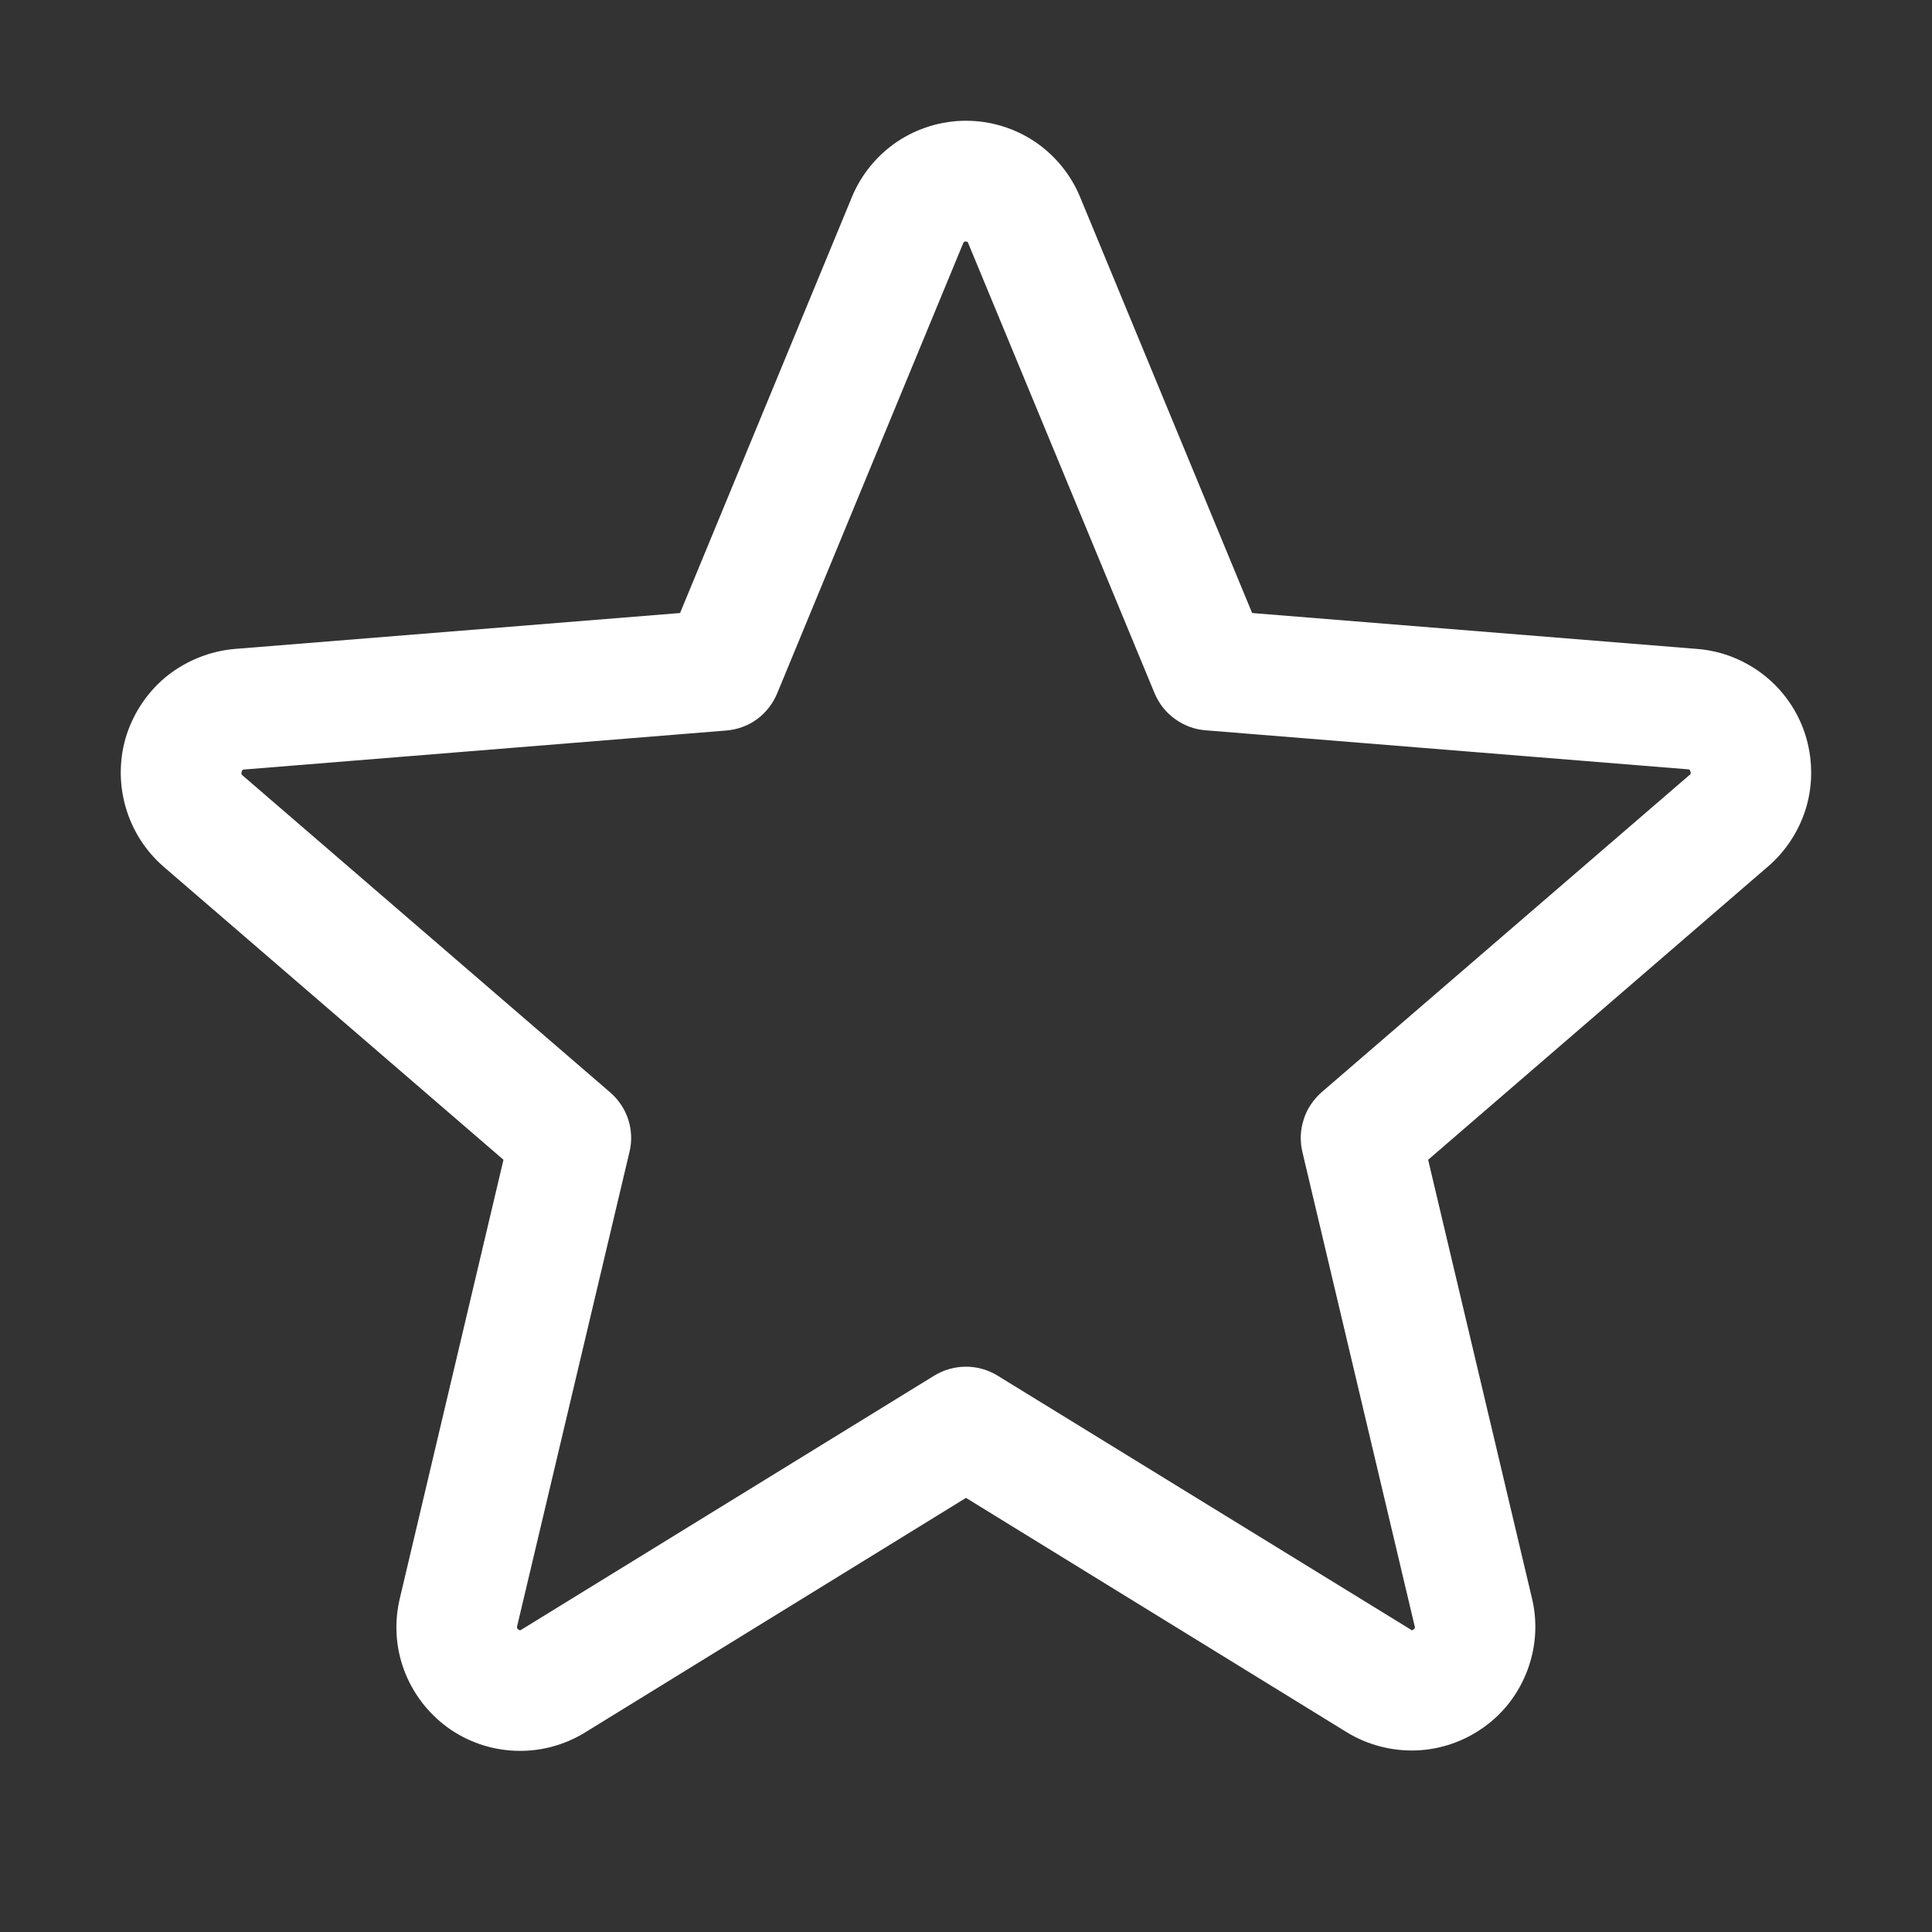 <svg
	width="10"
	height="10"
	viewBox="0 0 10 10"
	fill="none"
	xmlns="http://www.w3.org/2000/svg"
>
<rect x="0" y="0" width="10" height="10" fill="#333333" stroke="none"/>
<path d="M9.343 3.799C9.304 3.679 9.23 3.573 9.131 3.495C9.032 3.417 8.912 3.369 8.786 3.359L6.481 3.173L5.591 1.021C5.543 0.904 5.461 0.804 5.356 0.733C5.251 0.663 5.127 0.625 5 0.625C4.873 0.625 4.749 0.663 4.644 0.733C4.539 0.804 4.457 0.904 4.409 1.021L3.52 3.173L1.214 3.359C1.088 3.37 0.968 3.418 0.868 3.496C0.769 3.575 0.696 3.681 0.656 3.801C0.617 3.922 0.615 4.051 0.649 4.173C0.683 4.295 0.752 4.404 0.848 4.487L2.606 6.003L2.07 8.271C2.04 8.395 2.047 8.524 2.091 8.643C2.135 8.762 2.213 8.865 2.315 8.94C2.418 9.015 2.54 9.057 2.667 9.062C2.794 9.067 2.919 9.034 3.027 8.968L5 7.753L6.974 8.968C7.082 9.033 7.207 9.065 7.333 9.06C7.459 9.055 7.581 9.012 7.683 8.938C7.786 8.864 7.863 8.761 7.907 8.642C7.951 8.523 7.959 8.394 7.929 8.271L7.392 6.003L9.15 4.486C9.246 4.404 9.316 4.294 9.351 4.172C9.385 4.05 9.382 3.92 9.343 3.799ZM8.743 4.013L6.841 5.653C6.798 5.691 6.765 5.739 6.748 5.794C6.73 5.848 6.728 5.907 6.741 5.962L7.322 8.416C7.324 8.419 7.324 8.423 7.323 8.426C7.322 8.43 7.319 8.433 7.316 8.434C7.309 8.44 7.307 8.439 7.301 8.434L5.163 7.12C5.114 7.09 5.058 7.074 5 7.074C4.942 7.074 4.885 7.09 4.836 7.12L2.699 8.435C2.693 8.439 2.691 8.44 2.684 8.435C2.68 8.433 2.678 8.431 2.677 8.427C2.675 8.424 2.676 8.42 2.677 8.416L3.258 5.963C3.272 5.908 3.269 5.849 3.252 5.795C3.234 5.74 3.202 5.692 3.158 5.654L1.256 4.014C1.251 4.01 1.247 4.006 1.251 3.994C1.255 3.982 1.258 3.984 1.264 3.983L3.761 3.781C3.818 3.776 3.873 3.756 3.919 3.722C3.965 3.688 4.001 3.641 4.023 3.588L4.985 1.26C4.988 1.253 4.989 1.25 4.999 1.25C5.008 1.25 5.009 1.253 5.012 1.26L5.976 3.588C5.998 3.641 6.035 3.688 6.081 3.721C6.128 3.755 6.183 3.776 6.24 3.78L8.737 3.982C8.743 3.982 8.746 3.982 8.75 3.993C8.753 4.005 8.75 4.009 8.743 4.013Z" fill="white"/>
</svg>
